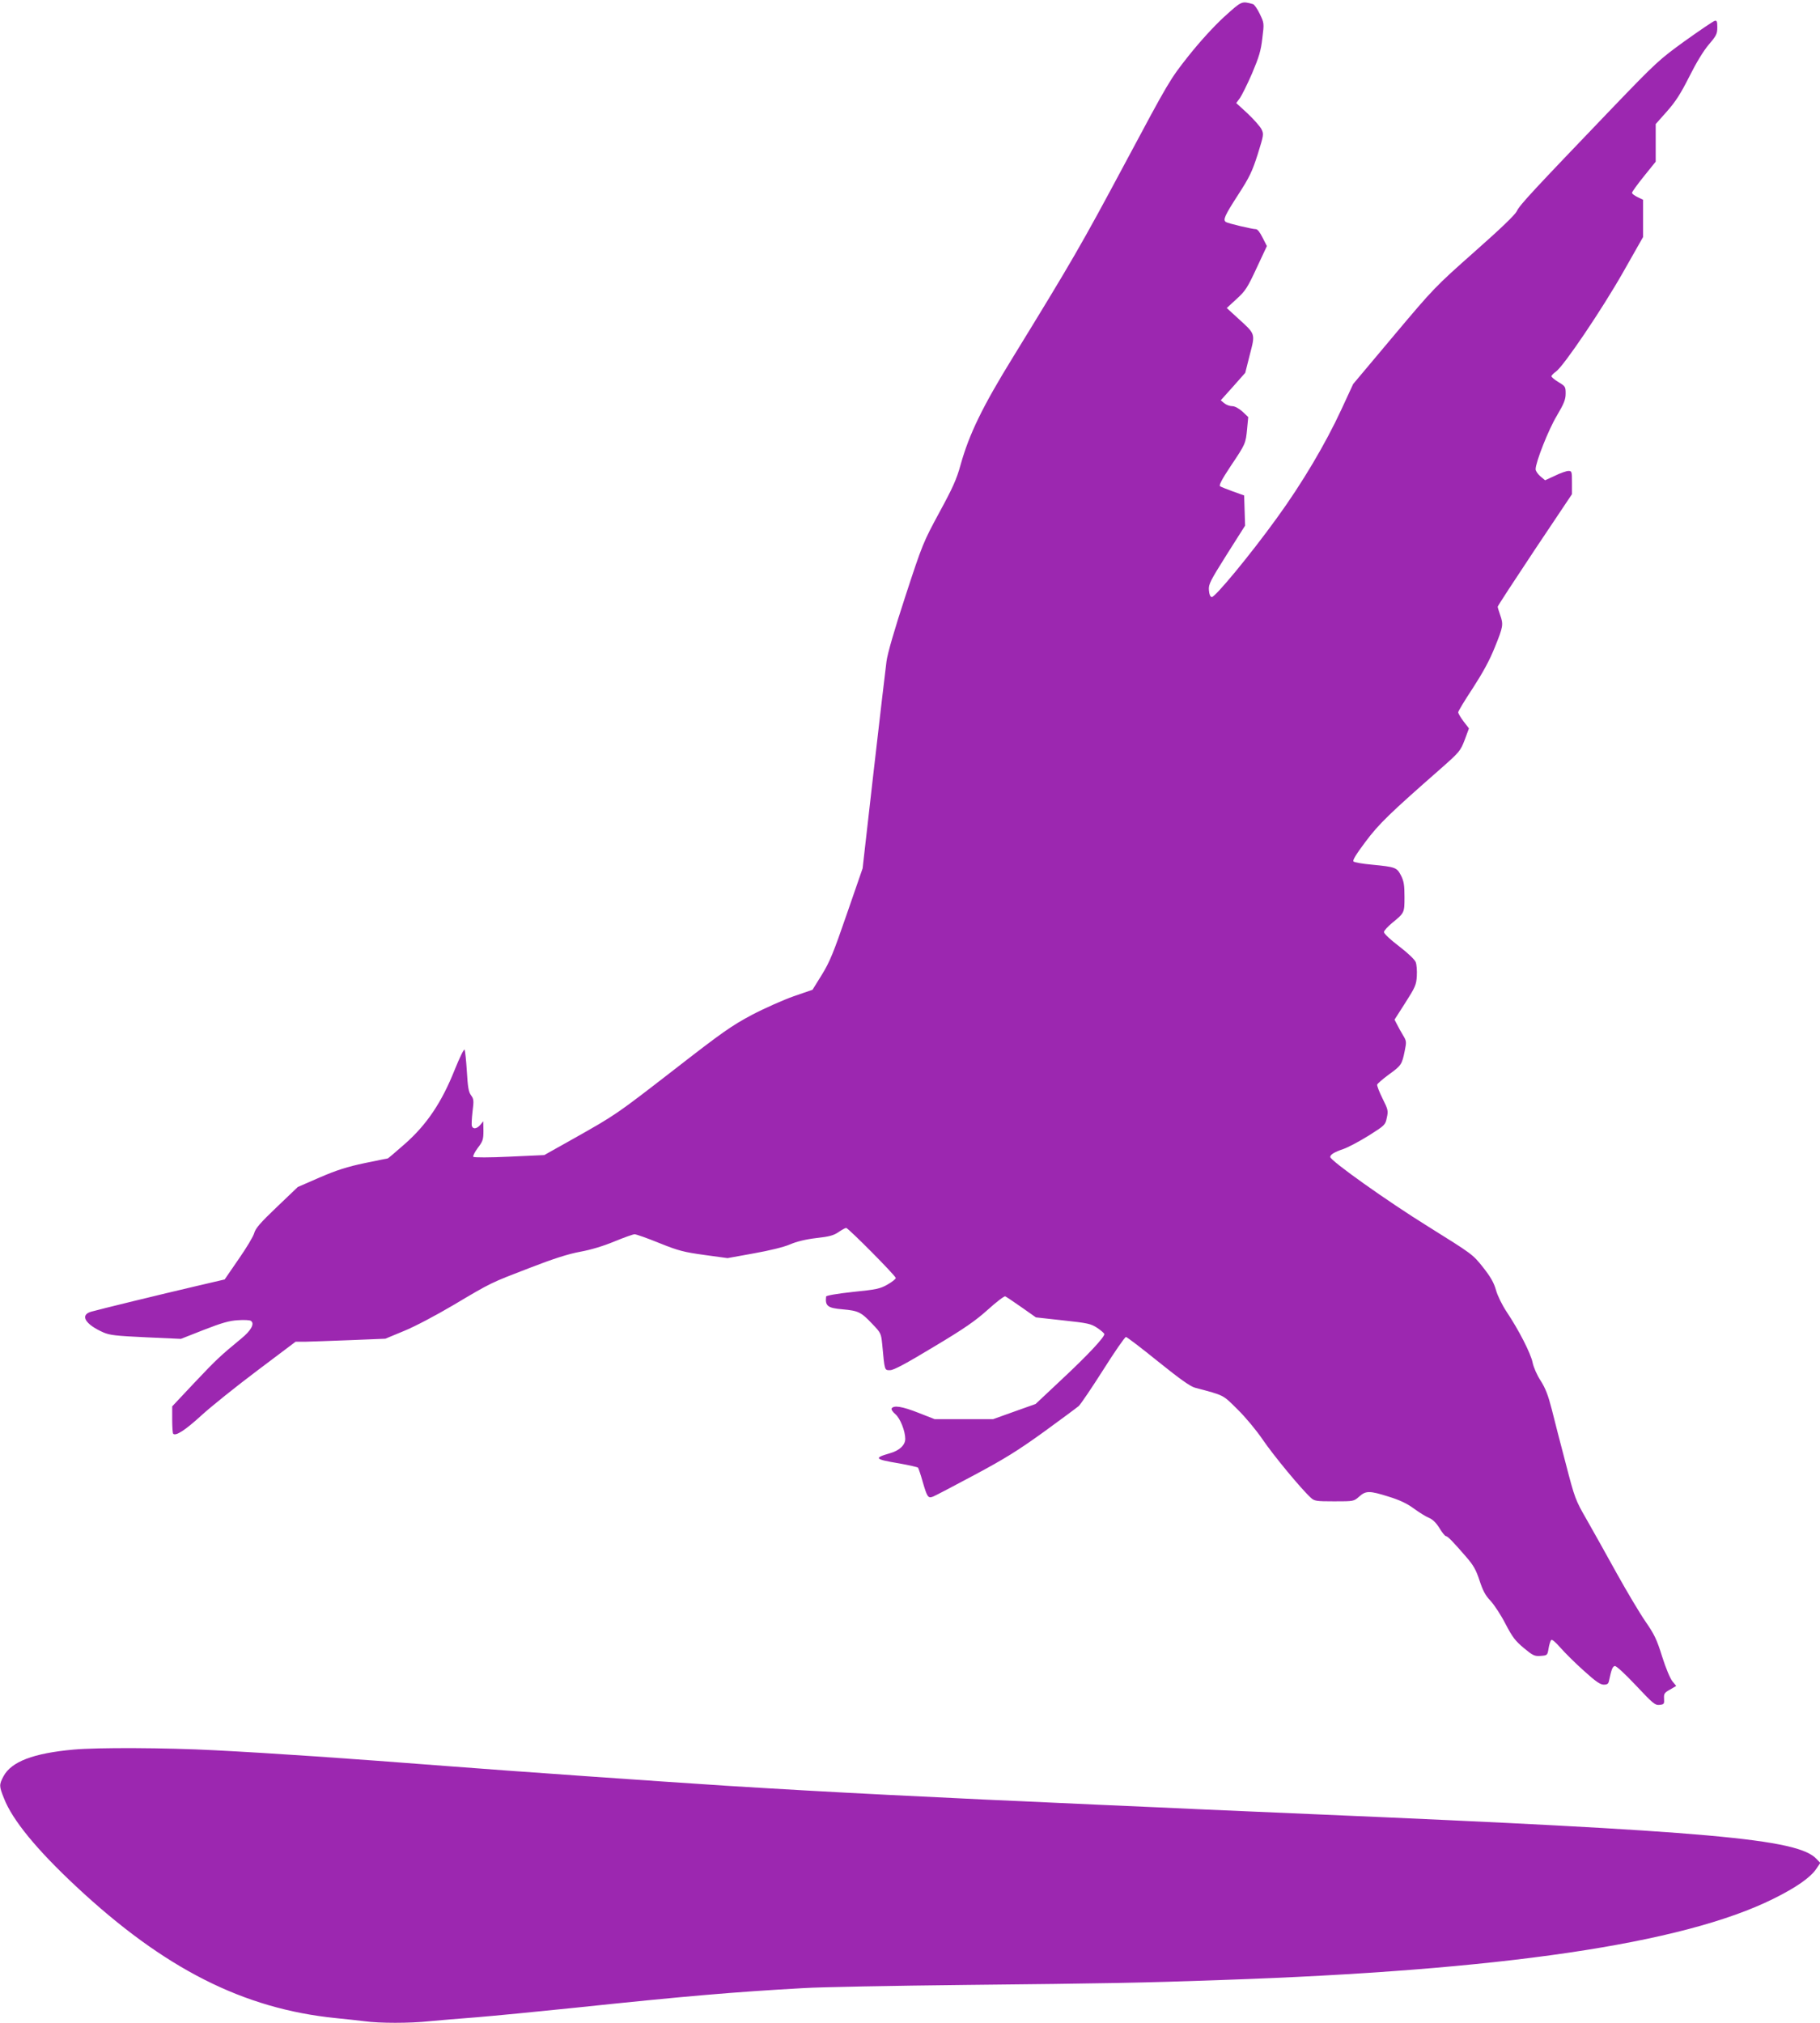<?xml version="1.0" standalone="no"?>
<!DOCTYPE svg PUBLIC "-//W3C//DTD SVG 20010904//EN"
 "http://www.w3.org/TR/2001/REC-SVG-20010904/DTD/svg10.dtd">
<svg version="1.0" xmlns="http://www.w3.org/2000/svg"
 width="1152pt" height="1280pt" viewBox="0 0 1152 1280"
 preserveAspectRatio="xMidYMid meet">
<g transform="translate(0,1280) scale(0.1,-0.1)"
fill="#9c27b0" stroke="none">
<path d="M7748 12693 c-65 -60 -153 -156 -226 -248 -117 -148 -123 -158 -402
-680 -276 -516 -333 -614 -705 -1220 -197 -319 -281 -493 -335 -687 -25 -91
-50 -146 -135 -302 -101 -187 -106 -198 -214 -528 -70 -214 -114 -365 -120
-415 -6 -43 -42 -355 -81 -693 l-70 -615 -100 -289 c-84 -244 -108 -303 -158
-384 l-59 -95 -119 -41 c-65 -23 -185 -76 -265 -118 -129 -69 -185 -108 -490
-345 -368 -285 -370 -287 -644 -441 l-180 -101 -220 -10 c-124 -6 -224 -6
-229 -1 -4 4 8 29 28 56 32 42 36 53 36 108 l-1 61 -18 -22 c-22 -26 -46 -30
-54 -9 -3 7 -1 49 4 92 9 70 8 80 -10 104 -15 21 -20 51 -26 151 -4 68 -11
130 -14 137 -4 7 -31 -48 -64 -130 -81 -203 -176 -345 -315 -467 -57 -50 -105
-91 -107 -91 -3 0 -69 -14 -148 -30 -109 -23 -175 -44 -282 -90 l-140 -61
-133 -127 c-104 -99 -135 -135 -143 -165 -5 -20 -50 -95 -99 -165 l-88 -128
-184 -43 c-219 -51 -608 -146 -661 -161 -73 -21 -38 -80 77 -131 42 -18 79
-22 270 -31 l221 -10 145 57 c113 44 161 58 215 61 39 3 76 1 83 -4 26 -17 1
-62 -62 -113 -131 -108 -157 -132 -294 -277 l-142 -151 0 -84 c0 -46 3 -86 6
-89 16 -17 75 21 177 114 62 57 222 185 355 285 l243 183 62 0 c34 1 162 5
284 10 l222 9 118 49 c67 27 203 99 313 164 244 145 233 139 485 236 150 58
241 87 316 101 67 12 147 36 217 65 61 25 119 46 129 46 10 0 81 -25 157 -56
122 -49 155 -57 285 -75 l146 -20 166 30 c101 18 191 40 230 57 42 18 99 32
167 40 82 9 110 17 140 38 21 14 42 26 48 26 13 0 314 -303 314 -317 0 -6 -24
-25 -52 -41 -47 -27 -71 -32 -220 -47 -102 -11 -168 -23 -169 -29 -7 -60 10
-73 104 -81 100 -9 117 -17 188 -92 55 -57 56 -61 63 -128 16 -171 14 -165 50
-165 23 0 98 40 277 148 196 117 264 165 342 235 54 49 104 87 110 84 7 -3 53
-34 103 -69 l91 -64 172 -19 c158 -17 176 -21 217 -48 24 -16 44 -34 44 -39 0
-21 -109 -137 -270 -287 l-165 -155 -135 -48 -134 -48 -185 0 -185 0 -102 40
c-104 41 -157 49 -170 28 -4 -6 6 -22 24 -37 30 -26 62 -106 62 -156 0 -39
-37 -74 -98 -91 -104 -30 -96 -38 60 -64 61 -11 115 -23 119 -27 3 -5 17 -44
29 -88 29 -99 34 -107 66 -95 13 5 131 67 262 137 191 102 276 155 437 271
110 80 210 154 223 165 12 11 82 114 155 229 72 114 137 208 144 208 6 0 98
-70 203 -155 138 -111 204 -158 234 -166 188 -50 174 -43 269 -137 51 -50 119
-132 160 -192 65 -96 244 -313 304 -367 22 -21 33 -23 148 -23 124 0 124 0
158 30 43 38 65 38 186 0 68 -21 114 -42 158 -74 34 -25 77 -52 97 -60 24 -10
46 -31 67 -65 17 -28 35 -51 41 -51 11 0 43 -33 128 -131 47 -54 63 -83 85
-150 21 -64 37 -95 70 -129 23 -25 66 -90 94 -145 44 -84 62 -108 116 -153 58
-48 68 -53 107 -50 42 3 43 4 50 47 4 25 12 49 17 54 5 5 28 -15 57 -48 27
-31 93 -97 148 -146 75 -68 105 -89 127 -89 23 0 30 5 34 27 15 70 22 88 36
91 9 2 64 -49 134 -123 107 -114 121 -126 149 -123 29 3 31 6 29 39 -2 32 2
38 38 58 l39 23 -24 29 c-14 17 -42 83 -65 156 -34 110 -50 142 -106 223 -36
52 -118 190 -182 305 -64 116 -149 268 -189 338 -72 125 -76 135 -133 355 -33
125 -73 280 -89 345 -23 89 -40 133 -70 180 -23 35 -45 85 -51 115 -12 59 -88
207 -165 322 -29 44 -57 101 -67 137 -13 46 -33 82 -82 144 -65 82 -67 83
-349 259 -255 158 -618 416 -618 439 0 15 26 31 82 50 30 10 103 49 161 85
103 65 106 68 115 113 10 44 8 52 -27 122 -21 42 -36 82 -34 88 3 7 35 35 73
63 79 57 84 64 101 148 12 59 12 64 -9 99 -13 21 -30 52 -39 70 l-16 31 69
108 c62 97 69 113 72 168 2 34 -1 73 -7 88 -6 16 -50 58 -105 100 -53 40 -96
80 -96 90 0 9 24 35 53 59 77 63 77 63 77 164 0 74 -4 99 -22 135 -27 51 -33
54 -187 69 -57 5 -108 14 -114 20 -7 7 18 47 75 123 85 114 152 179 477 464
119 105 125 112 152 182 l27 73 -34 44 c-19 25 -34 51 -34 58 0 7 41 75 92
152 64 99 106 175 140 260 53 131 55 143 33 205 -8 23 -15 46 -15 51 0 5 106
167 235 361 l235 351 0 74 c0 69 -1 73 -22 73 -13 0 -51 -13 -85 -30 l-63 -29
-30 25 c-16 14 -30 34 -30 45 0 44 81 250 134 338 46 78 56 103 56 141 0 43
-2 46 -45 72 -25 15 -45 32 -45 37 0 5 13 19 29 30 49 35 291 393 425 629
l126 222 0 118 0 118 -35 17 c-19 9 -35 21 -35 27 0 6 34 53 75 104 l75 93 0
119 0 119 71 80 c55 62 87 112 141 219 44 88 90 164 124 204 48 56 54 68 54
109 0 38 -3 45 -17 41 -10 -3 -94 -60 -188 -127 -163 -118 -180 -133 -470
-435 -489 -510 -578 -605 -594 -642 -11 -23 -98 -107 -269 -258 -248 -220
-256 -228 -510 -530 l-257 -306 -75 -162 c-100 -216 -248 -466 -408 -686 -169
-234 -392 -503 -412 -500 -10 2 -16 17 -18 44 -3 37 8 58 113 225 l116 183 -3
96 -3 95 -70 25 c-39 14 -76 29 -82 33 -9 6 10 42 67 128 94 140 95 142 104
237 l7 73 -37 35 c-24 21 -48 34 -65 34 -15 0 -37 8 -49 18 l-23 19 78 87 77
87 29 115 c35 135 37 128 -75 230 l-71 65 62 57 c56 51 69 71 127 196 l65 139
-27 53 c-17 34 -32 54 -43 54 -22 0 -175 36 -189 45 -21 13 -8 41 76 171 74
114 90 149 125 258 38 122 39 127 24 158 -9 18 -49 63 -88 100 l-72 66 23 31
c12 17 47 87 77 156 44 104 56 143 65 222 12 96 12 97 -16 155 -15 32 -35 60
-43 62 -73 20 -70 21 -183 -81z"/>
<path d="M465 1729 c-254 -23 -393 -76 -443 -169 -28 -53 -28 -62 3 -139 53
-137 207 -325 458 -559 556 -519 1057 -773 1642 -832 61 -6 143 -15 183 -20
94 -13 285 -13 409 0 54 5 188 17 298 25 110 9 389 36 620 60 694 73 1005 100
1455 125 96 6 560 15 1030 20 874 9 1110 13 1610 31 1773 60 2921 229 3495
514 145 72 234 134 272 190 l25 37 -24 25 c-117 127 -667 176 -3178 283 -261
11 -574 25 -695 30 -121 6 -422 19 -670 30 -1081 48 -1698 79 -2355 120 -450
29 -1362 93 -1775 125 -631 49 -1082 80 -1469 100 -306 16 -740 18 -891 4z"/>
</g>
</svg>
